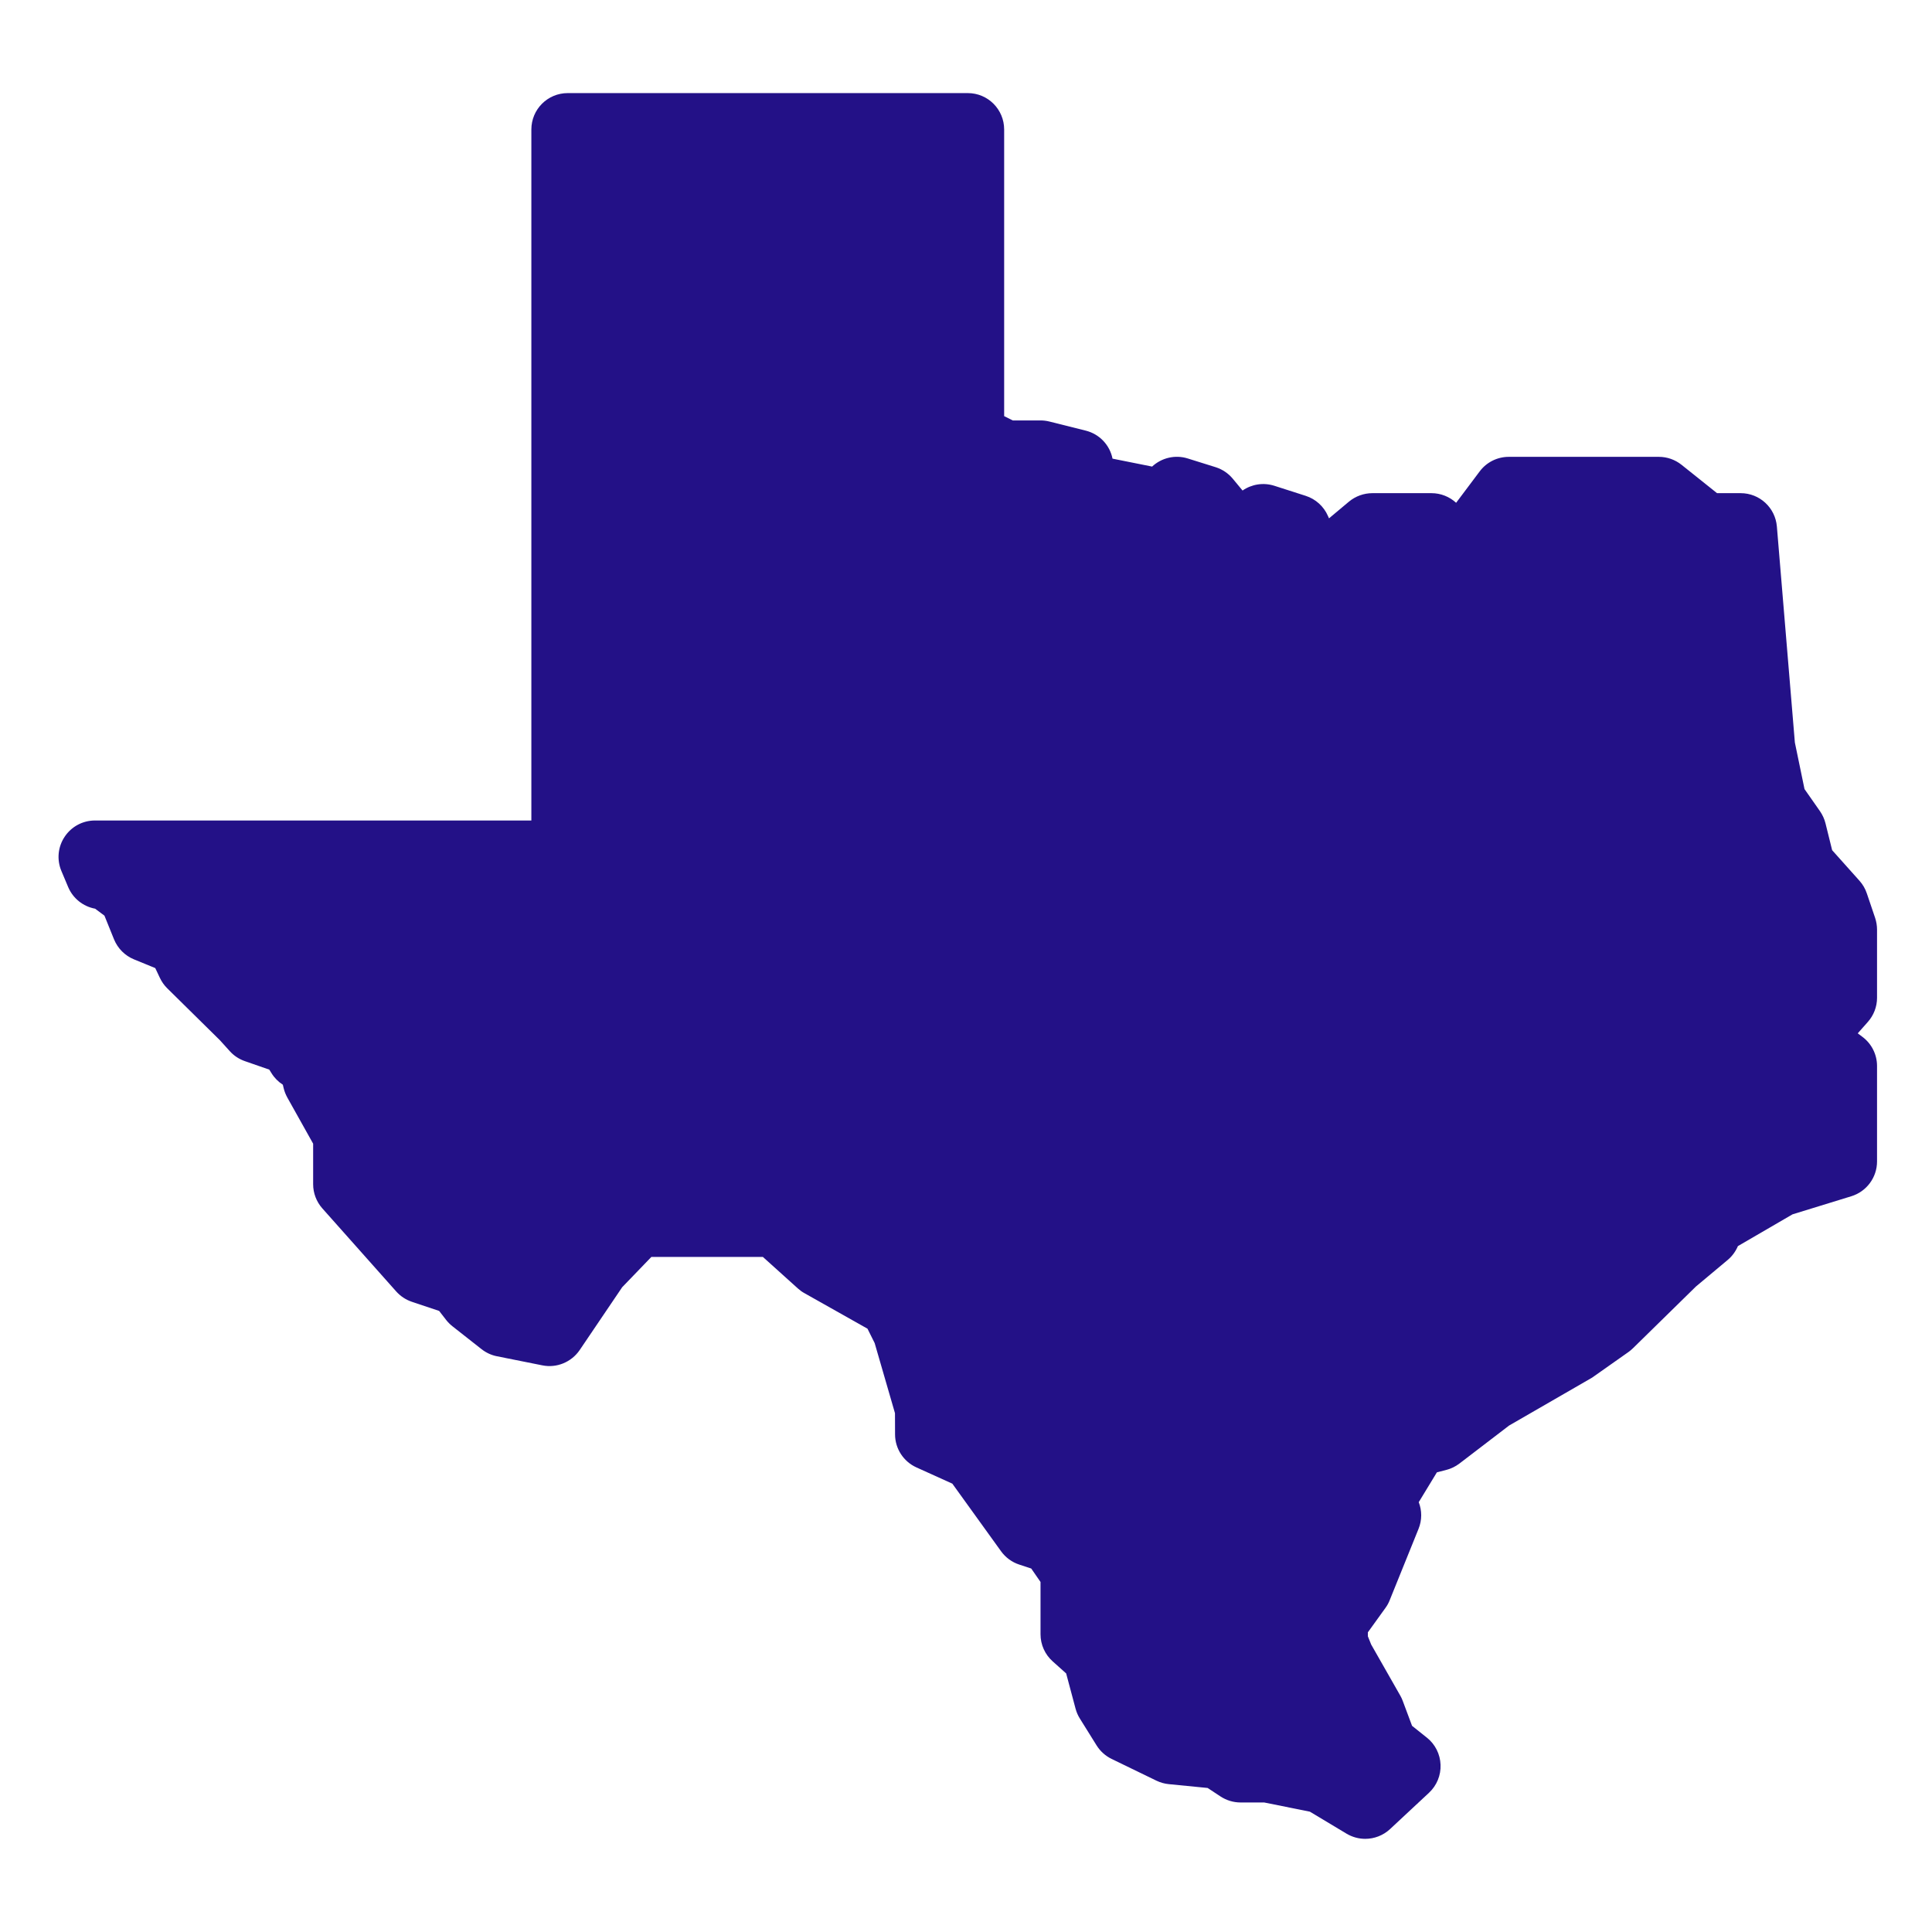 <svg xmlns="http://www.w3.org/2000/svg" xmlns:xlink="http://www.w3.org/1999/xlink" width="500" viewBox="0 0 375 375" height="500" preserveAspectRatio="xMidYMid meet"><defs><clipPath id="eefd018043"><path d="M 11 18 L 364.66 18 L 364.66 357 L 11 357 Z M 11 18 " clip-rule="nonzero"></path></clipPath></defs><g clip-path="url(#eefd018043)"><path fill="#231187" d="M 264.992 356.918 C 263.742 356.918 262.492 356.586 261.355 355.91 L 254.246 351.645 L 245.379 349.859 L 240.793 349.859 C 239.41 349.859 238.055 349.449 236.895 348.688 L 234.402 347.043 L 226.855 346.301 C 226.031 346.219 225.227 345.992 224.473 345.633 L 215.754 341.402 C 214.559 340.816 213.543 339.906 212.844 338.777 L 209.598 333.566 C 209.223 332.973 208.949 332.332 208.766 331.652 L 206.941 324.812 L 204.332 322.477 C 202.828 321.145 201.965 319.223 201.965 317.211 L 201.965 307.059 L 200.16 304.449 L 197.828 303.68 C 196.418 303.219 195.188 302.316 194.312 301.109 L 184.848 287.977 L 177.887 284.828 C 175.367 283.691 173.734 281.18 173.73 278.418 L 173.715 274.297 L 169.77 260.688 L 168.379 257.898 L 156.152 251.008 C 155.699 250.762 155.277 250.457 154.887 250.105 L 148.074 243.969 L 126.43 243.969 L 120.77 249.844 L 112.512 262.051 C 110.906 264.398 108.043 265.578 105.281 265.016 L 96.457 263.25 C 95.371 263.039 94.348 262.559 93.477 261.879 L 87.816 257.426 C 87.371 257.07 86.961 256.668 86.609 256.219 L 85.238 254.453 L 79.938 252.676 C 78.766 252.277 77.73 251.594 76.902 250.668 L 62.566 234.547 C 61.414 233.246 60.781 231.582 60.781 229.852 L 60.781 221.988 L 55.766 213.027 C 55.457 212.465 55.215 211.855 55.062 211.23 L 54.898 210.543 C 54.016 209.973 53.262 209.219 52.703 208.312 L 52.266 207.613 L 47.535 205.969 C 46.422 205.582 45.41 204.926 44.621 204.051 L 42.695 201.918 L 32.449 191.816 C 31.863 191.238 31.391 190.559 31.039 189.816 L 30.137 187.906 L 26.004 186.211 C 24.242 185.492 22.852 184.086 22.129 182.32 L 20.273 177.727 L 18.465 176.379 C 16.121 175.945 14.16 174.371 13.234 172.184 L 11.922 169.07 C 10.996 166.883 11.23 164.391 12.543 162.422 C 13.848 160.445 16.059 159.258 18.422 159.258 L 103.137 159.258 L 103.137 25.133 C 103.137 21.227 106.289 18.07 110.195 18.07 L 187.848 18.07 C 191.75 18.07 194.906 21.227 194.906 25.133 L 194.906 80.773 L 196.574 81.605 L 201.965 81.605 C 202.543 81.605 203.117 81.676 203.676 81.816 L 210.734 83.582 C 213.418 84.254 215.414 86.391 215.941 89.023 L 223.625 90.562 C 225.445 88.863 228.094 88.215 230.543 88.988 L 235.941 90.676 C 237.242 91.086 238.391 91.855 239.262 92.895 L 241.18 95.211 C 242.945 93.988 245.203 93.605 247.363 94.293 L 253.449 96.246 C 255.375 96.867 256.949 98.293 257.762 100.164 L 257.961 100.609 L 261.836 97.363 C 263.113 96.309 264.723 95.723 266.383 95.723 L 277.852 95.723 C 279.648 95.723 281.348 96.41 282.633 97.59 L 287.207 91.496 C 288.535 89.719 290.633 88.672 292.855 88.672 L 321.973 88.672 C 323.582 88.672 325.129 89.215 326.387 90.219 L 333.277 95.723 L 337.859 95.723 C 341.535 95.723 344.586 98.535 344.891 102.199 L 348.383 144.125 L 350.254 153.16 L 353.262 157.457 C 353.754 158.18 354.121 158.969 354.328 159.809 L 355.617 165.02 L 360.926 170.957 C 361.57 171.676 362.051 172.508 362.352 173.414 L 363.965 178.176 C 364.203 178.906 364.332 179.676 364.332 180.438 L 364.332 193.672 C 364.332 195.402 363.695 197.066 362.543 198.359 L 360.59 200.57 L 361.508 201.262 C 363.285 202.59 364.332 204.684 364.332 206.91 L 364.332 225.438 C 364.332 228.531 362.312 231.27 359.348 232.188 L 347.926 235.703 L 337.328 241.867 C 336.883 242.902 336.211 243.828 335.344 244.555 L 329.188 249.703 L 316.961 261.688 C 316.695 261.949 316.406 262.191 316.094 262.418 L 309.027 267.398 L 292.918 276.695 L 283.262 284.082 C 282.52 284.645 281.66 285.07 280.754 285.301 L 278.898 285.781 L 275.523 291.332 C 275.473 291.414 275.426 291.488 275.375 291.562 C 276.012 293.195 276.031 295.051 275.332 296.762 L 269.734 310.609 C 269.531 311.133 269.254 311.633 268.922 312.086 L 265.5 316.836 L 265.5 317.598 L 266.141 319.195 L 271.812 329.148 C 271.996 329.48 272.156 329.82 272.285 330.18 L 274.078 334.98 L 276.973 337.289 C 278.574 338.57 279.535 340.484 279.609 342.531 C 279.695 344.578 278.879 346.562 277.375 347.969 L 269.805 355.027 C 268.465 356.27 266.734 356.918 264.992 356.918 Z M 264.992 356.918 " fill-opacity="1" fill-rule="nonzero"></path></g></svg>